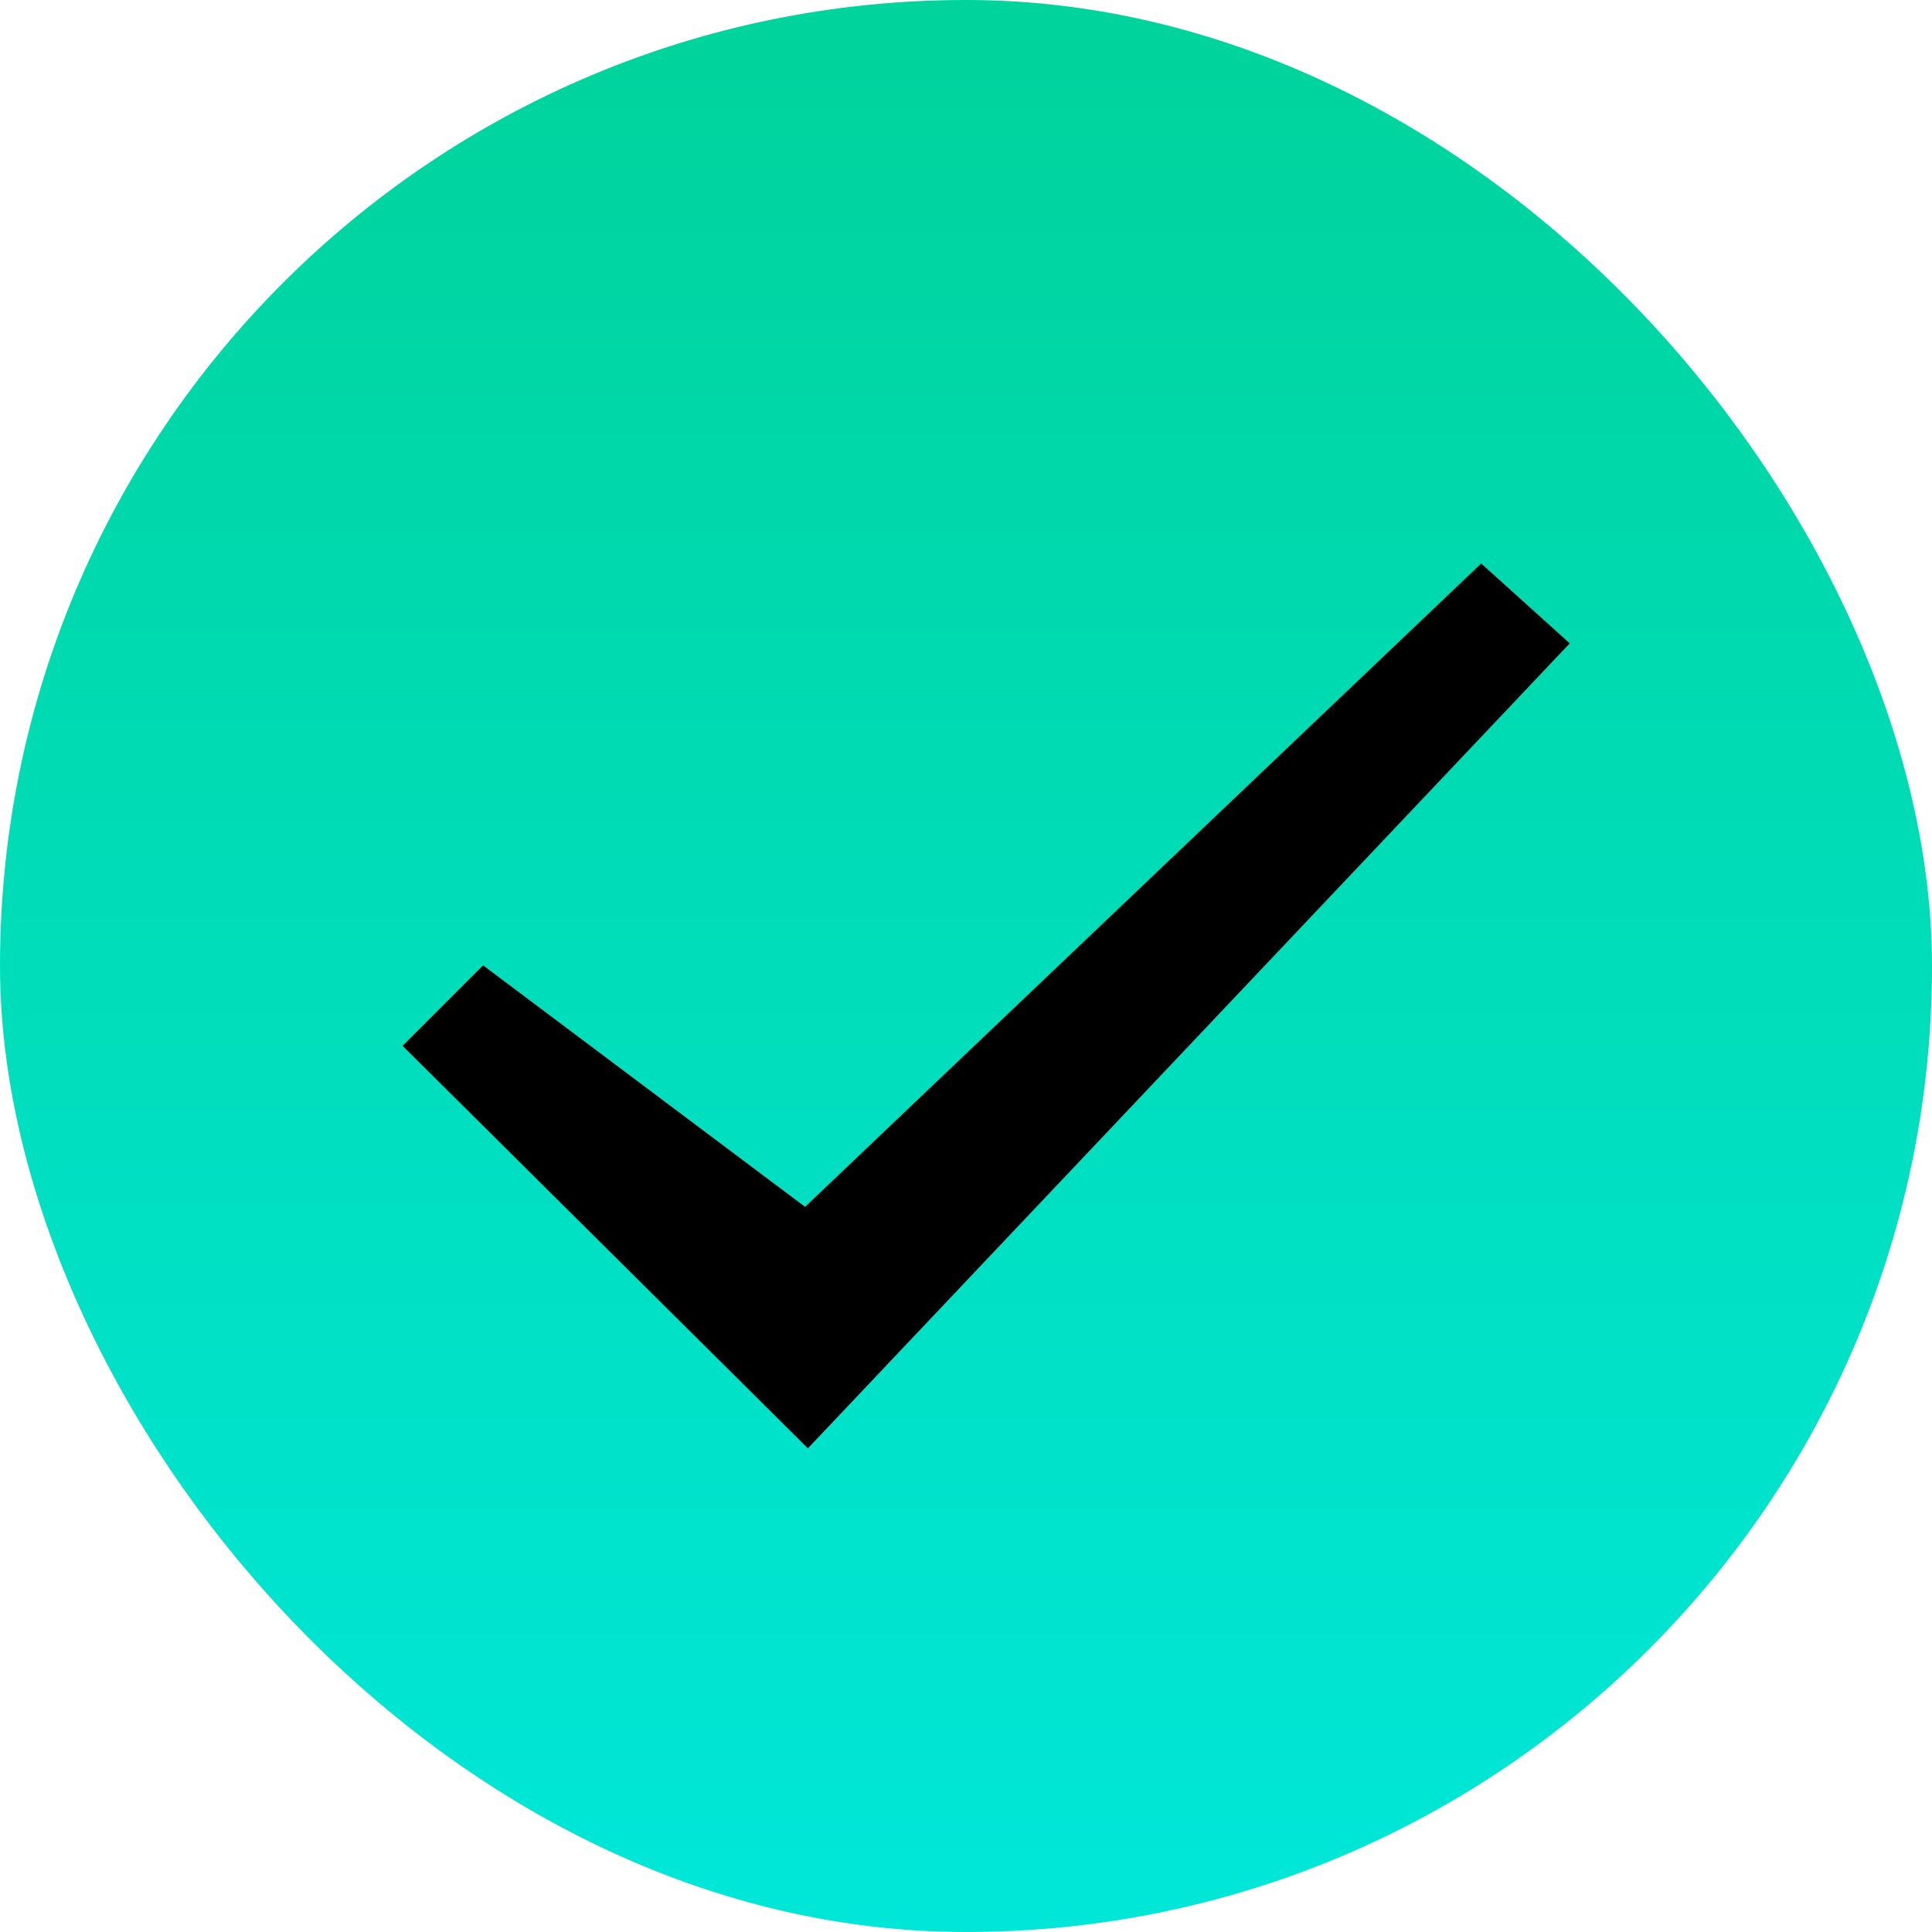<svg fill="none" height="24" viewBox="0 0 24 24" width="24" xmlns="http://www.w3.org/2000/svg" xmlns:xlink="http://www.w3.org/1999/xlink"><linearGradient id="a" gradientUnits="userSpaceOnUse" x1="12" x2="12" y1="0" y2="24"><stop offset="0" stop-color="#00d39b"/><stop offset="1" stop-color="#00e7d9"/></linearGradient><rect fill="url(#a)" height="24" rx="12" width="24" x="0"/><path clip-rule="evenodd" d="m19.5 7.992-9.464 10-5.035-5 1-1 4 3 8.399-7.992z" fill="#000" fill-rule="evenodd"/></svg>